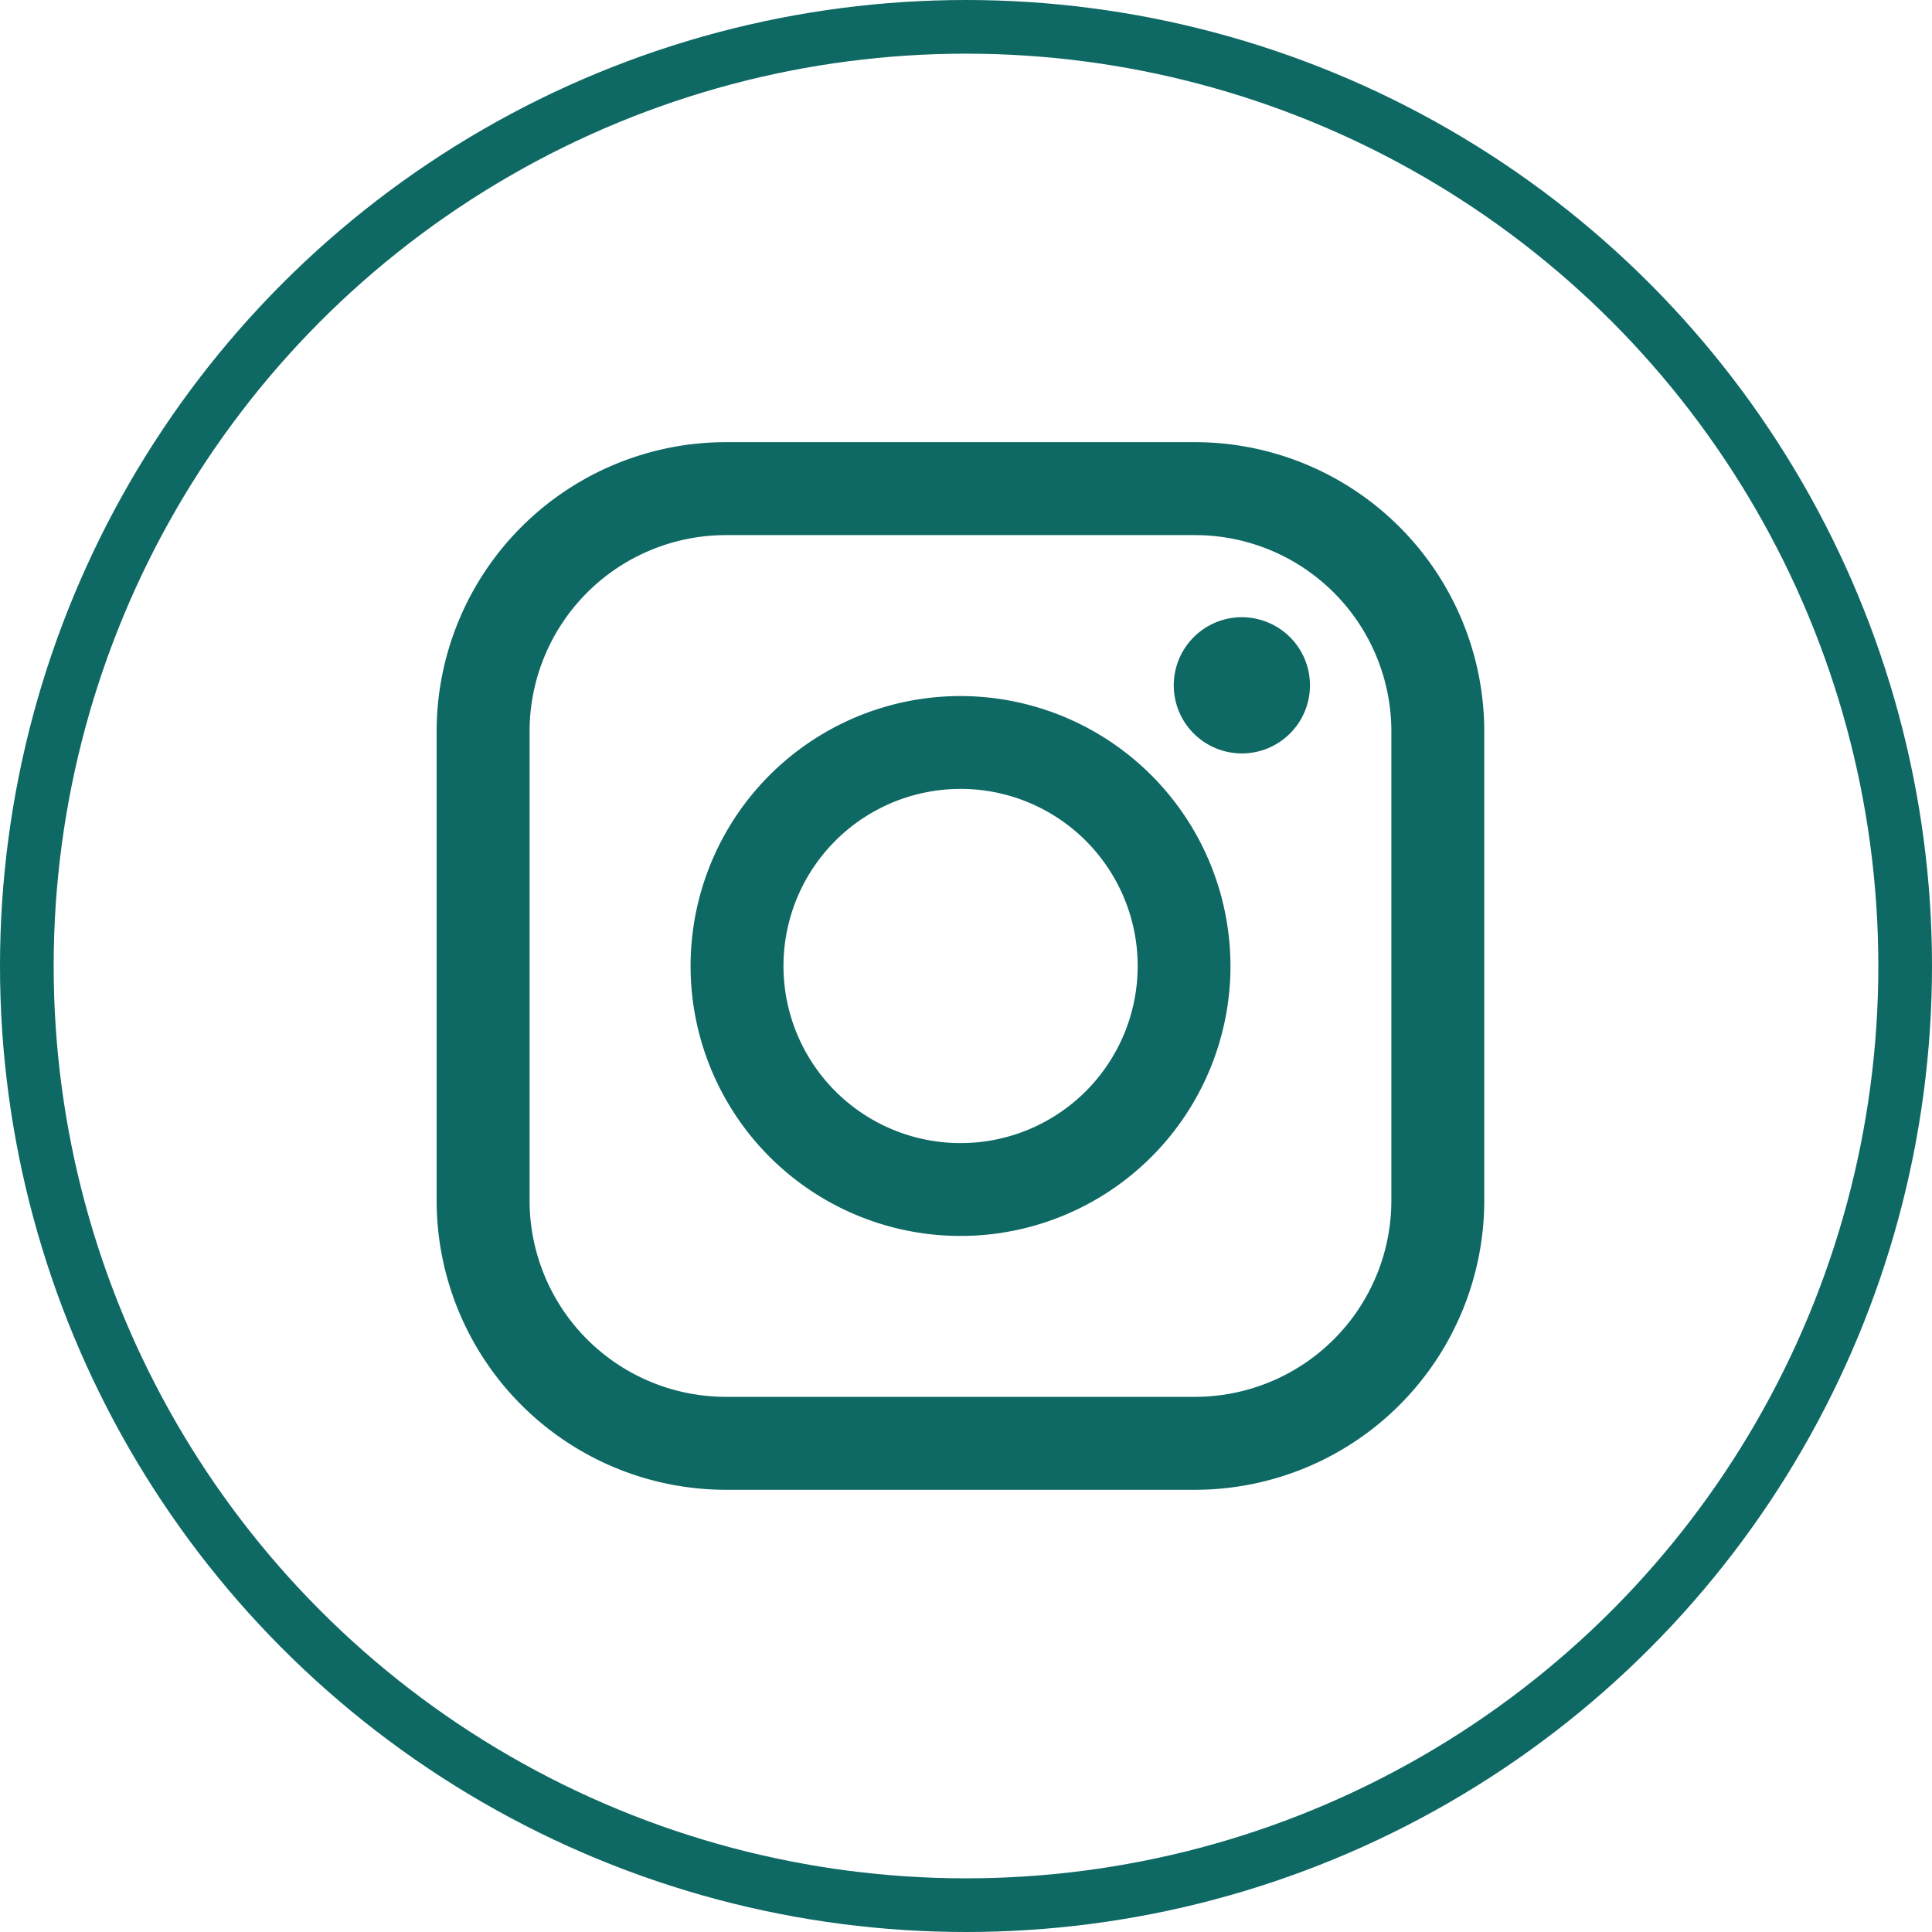 <svg xmlns="http://www.w3.org/2000/svg" width="36" height="36" viewBox="0 0 36 36">
  <g id="ico-instagram" transform="translate(-435 -4874)">
    <g id="Grupo_410" data-name="Grupo 410" transform="translate(61.008 -2.992)">
      <g id="Elipse_4" data-name="Elipse 4" transform="translate(373.992 4876.992)" fill="none" stroke="#0e6864" stroke-width="1">
        <circle cx="18" cy="18" r="18" stroke="none"/>
        <circle cx="18" cy="18" r="17.5" fill="none"/>
      </g>
    </g>
    <g id="logotipo-de-instagram_1_" data-name="logotipo-de-instagram (1)" transform="translate(443.136 4882.239)">
      <path id="Trazado_278" data-name="Trazado 278" d="M14.134,0H5.387A5.393,5.393,0,0,0,0,5.387v8.747a5.393,5.393,0,0,0,5.387,5.387h8.747a5.393,5.393,0,0,0,5.387-5.387V5.387A5.393,5.393,0,0,0,14.134,0ZM17.79,14.134a3.659,3.659,0,0,1-3.655,3.655H5.387a3.659,3.659,0,0,1-3.655-3.655V5.387A3.659,3.659,0,0,1,5.387,1.732h8.747A3.659,3.659,0,0,1,17.79,5.387v8.747Z" fill="#0e6864"/>
      <path id="Trazado_279" data-name="Trazado 279" d="M46,40.97A5.03,5.03,0,1,0,51.029,46,5.036,5.036,0,0,0,46,40.97ZM46,49.3A3.3,3.3,0,1,1,49.3,46,3.3,3.3,0,0,1,46,49.3Z" transform="translate(-36.237 -36.239)" fill="#0e6864"/>
      <path id="Trazado_280" data-name="Trazado 280" d="M120.191,28.251a1.269,1.269,0,1,0,.9.372A1.275,1.275,0,0,0,120.191,28.251Z" transform="translate(-105.189 -24.989)" fill="#0e6864"/>
    </g>
  </g>
</svg>
